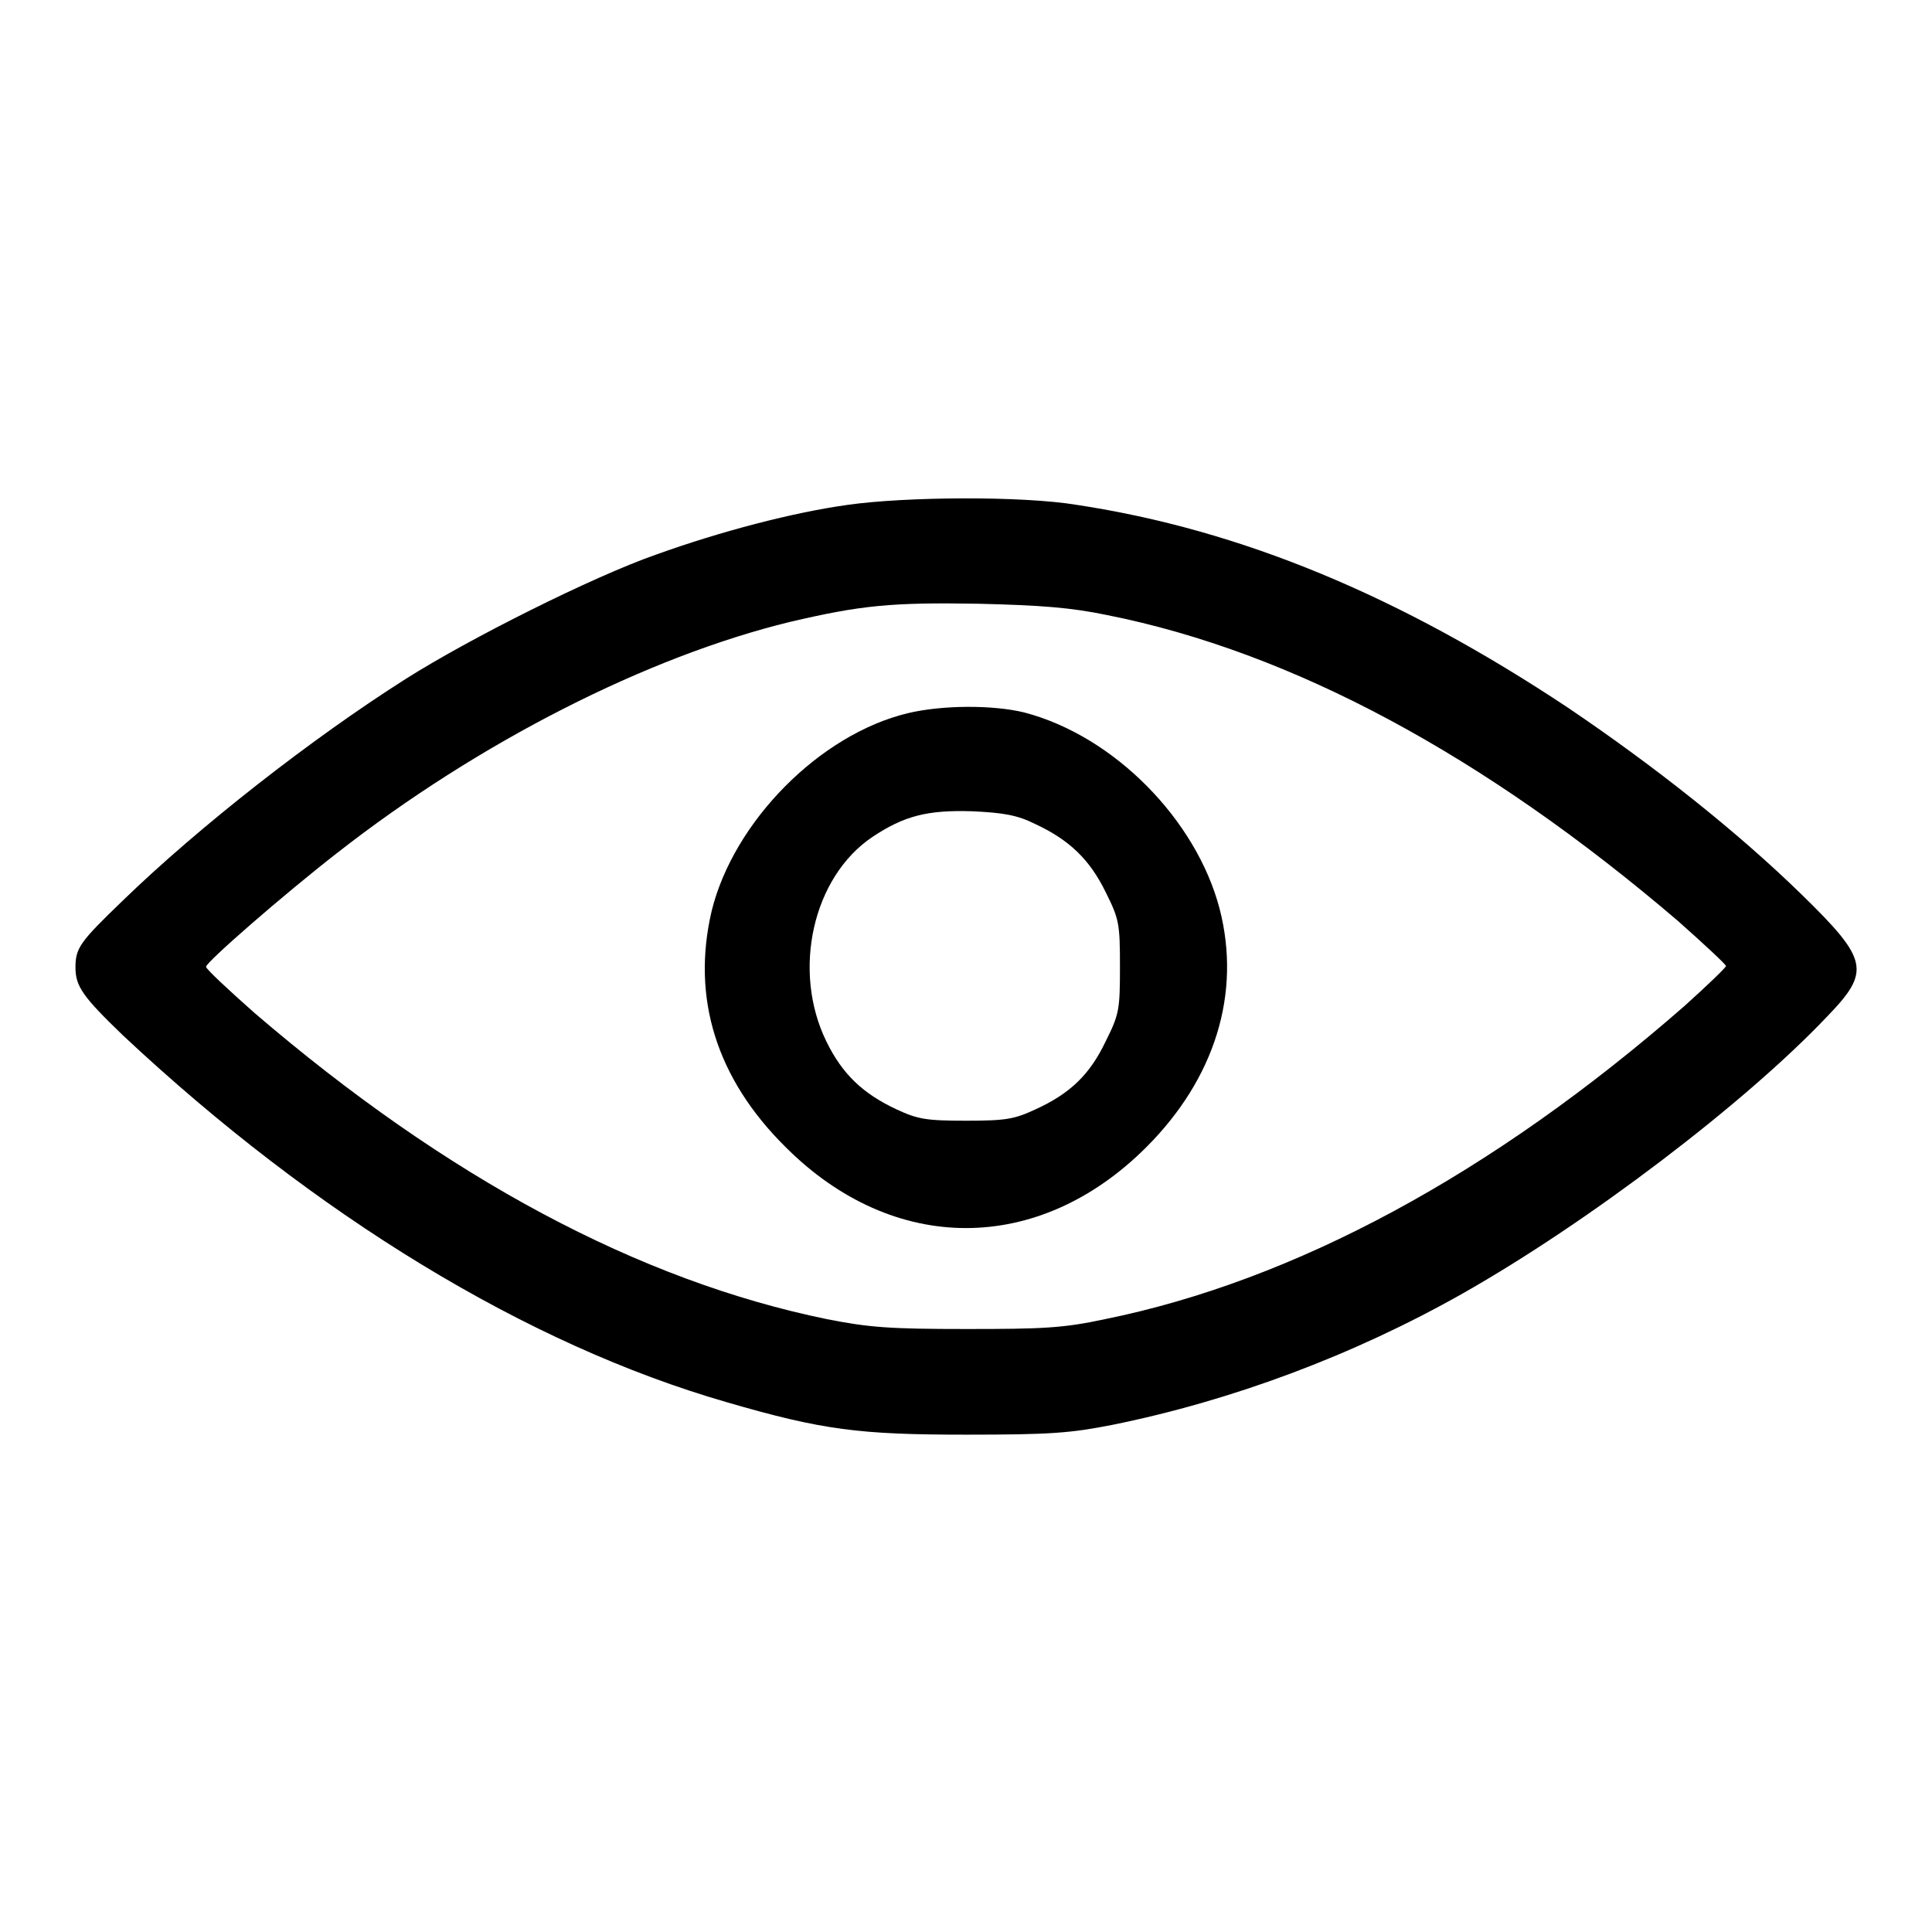 <?xml version="1.0" encoding="utf-8"?>
<!-- Svg Vector Icons : http://www.onlinewebfonts.com/icon -->
<!DOCTYPE svg PUBLIC "-//W3C//DTD SVG 1.1//EN" "http://www.w3.org/Graphics/SVG/1.1/DTD/svg11.dtd">
<svg version="1.1" xmlns="http://www.w3.org/2000/svg" xmlns:xlink="http://www.w3.org/1999/xlink" x="0px" y="0px" viewBox="0 0 256 256" enable-background="new 0 0 256 256" xml:space="preserve">
<g><g><g><path fill="#000000" d="M112.3,66.9c-7.2,1-16.8,3.5-25.4,6.6c-8.3,2.9-24.7,11.1-33.2,16.5c-12.3,7.8-27.3,19.5-37.5,29.4c-5.6,5.4-6.2,6.2-6.2,8.8c0,2.5,1,3.9,6.3,9c25.5,23.9,53.6,41,80,48.6c12.7,3.7,17.6,4.3,31.7,4.3c11.2,0,13.8-0.2,19.4-1.3c15.8-3.2,31.9-9.2,46.4-17.4c16.6-9.4,37.4-25.2,48.3-36.7c5.8-6,5.5-7.5-3.3-16.1c-8.6-8.4-19.6-17.1-31-24.8c-22.4-14.9-43.4-23.6-65.1-26.9C135.5,65.7,120,65.8,112.3,66.9z M146.7,81.5c24.6,4.9,50.1,18.7,75.6,40.5c3.5,3.1,6.4,5.8,6.4,6c0,0.2-2.5,2.6-5.5,5.3c-25.5,22.3-51.7,36.4-76.8,41.5c-5.6,1.2-8.3,1.3-18.4,1.3c-10.1,0-12.8-0.2-18.4-1.3c-24.9-5.1-50.4-18.7-75.9-40.6c-3.5-3.1-6.4-5.8-6.4-6.1c0-0.6,10.2-9.5,17.4-15.1c18.8-14.7,41.1-26,60-30.6c9.4-2.2,13.4-2.6,25-2.4C137.9,80.2,141.9,80.5,146.7,81.5z"/><path fill="#000000" d="M120.3,94.5c-11.7,2.8-23.1,14.4-26,26.2c-2.7,11.5,0.6,22.2,9.8,31.3c14.3,14.3,33.5,14.3,47.8,0c9.1-9.1,12.6-20.4,9.7-31.6c-3.1-11.8-14-22.9-25.9-26C131.6,93.4,124.9,93.4,120.3,94.5z M137.2,109.2c4.5,2.1,7.2,4.7,9.3,9c1.8,3.6,1.9,4.2,1.9,9.9s-0.1,6.3-1.9,9.9c-2.1,4.4-4.7,6.9-9.3,9c-2.8,1.3-3.9,1.5-9.2,1.5c-5.3,0-6.4-0.2-9.2-1.5c-4.5-2.1-7.2-4.7-9.3-9c-4.6-9.4-1.8-21.8,6.1-27.1c4.2-2.8,7.3-3.6,13.3-3.4C133,107.7,134.8,108,137.2,109.2z"/></g></g></g>
</svg>